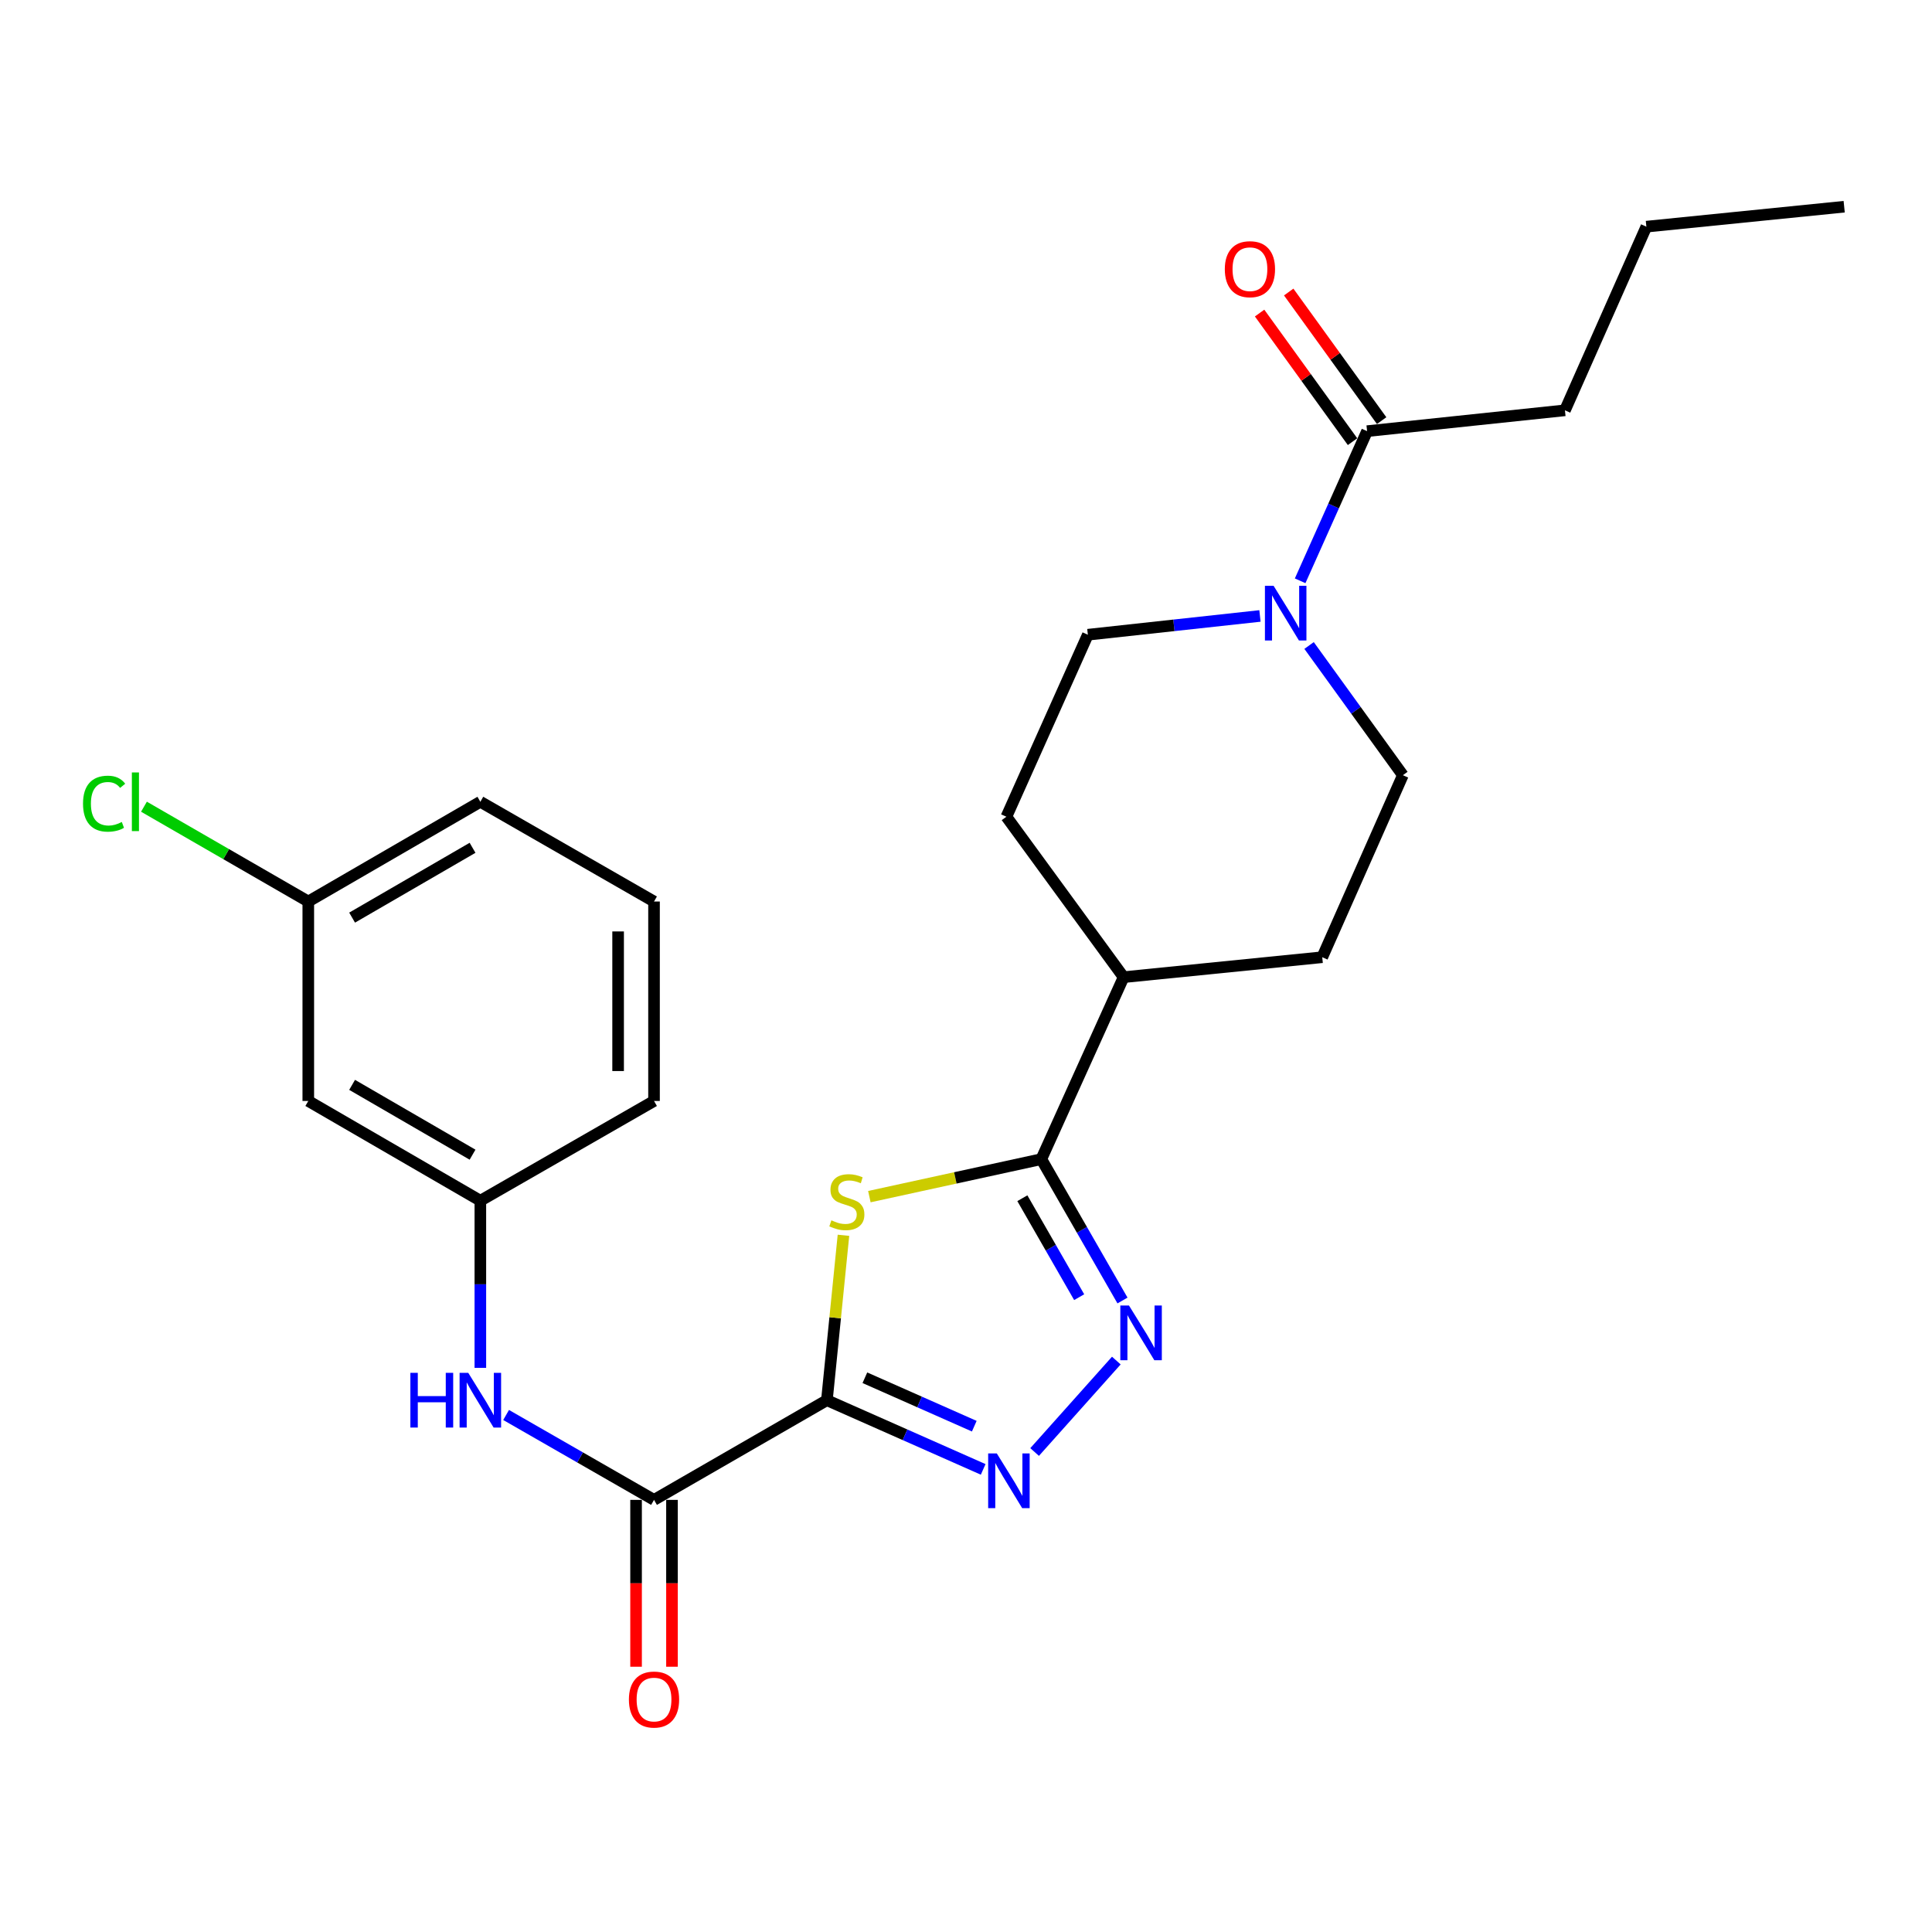 <?xml version='1.0' encoding='iso-8859-1'?>
<svg version='1.1' baseProfile='full'
              xmlns='http://www.w3.org/2000/svg'
                      xmlns:rdkit='http://www.rdkit.org/xml'
                      xmlns:xlink='http://www.w3.org/1999/xlink'
                  xml:space='preserve'
width='1000px' height='1000px' viewBox='0 0 1000 1000'>
<!-- END OF HEADER -->
<rect style='opacity:1.0;fill:#FFFFFF;stroke:none' width='1000' height='1000' x='0' y='0'> </rect>
<path class='bond-0' d='M 428.001,724.74 L 432.287,682.061' style='fill:none;fill-rule:evenodd;stroke:#000000;stroke-width:6px;stroke-linecap:butt;stroke-linejoin:miter;stroke-opacity:1' />
<path class='bond-0' d='M 432.287,682.061 L 436.573,639.383' style='fill:none;fill-rule:evenodd;stroke:#CCCC00;stroke-width:6px;stroke-linecap:butt;stroke-linejoin:miter;stroke-opacity:1' />
<path class='bond-1' d='M 428.001,724.74 L 468.448,742.649' style='fill:none;fill-rule:evenodd;stroke:#000000;stroke-width:6px;stroke-linecap:butt;stroke-linejoin:miter;stroke-opacity:1' />
<path class='bond-1' d='M 468.448,742.649 L 508.894,760.558' style='fill:none;fill-rule:evenodd;stroke:#0000FF;stroke-width:6px;stroke-linecap:butt;stroke-linejoin:miter;stroke-opacity:1' />
<path class='bond-1' d='M 447.66,713.118 L 475.973,725.655' style='fill:none;fill-rule:evenodd;stroke:#000000;stroke-width:6px;stroke-linecap:butt;stroke-linejoin:miter;stroke-opacity:1' />
<path class='bond-1' d='M 475.973,725.655 L 504.285,738.191' style='fill:none;fill-rule:evenodd;stroke:#0000FF;stroke-width:6px;stroke-linecap:butt;stroke-linejoin:miter;stroke-opacity:1' />
<path class='bond-4' d='M 428.001,724.74 L 338.521,776.336' style='fill:none;fill-rule:evenodd;stroke:#000000;stroke-width:6px;stroke-linecap:butt;stroke-linejoin:miter;stroke-opacity:1' />
<path class='bond-3' d='M 449.982,619.378 L 494.486,609.673' style='fill:none;fill-rule:evenodd;stroke:#CCCC00;stroke-width:6px;stroke-linecap:butt;stroke-linejoin:miter;stroke-opacity:1' />
<path class='bond-3' d='M 494.486,609.673 L 538.989,599.968' style='fill:none;fill-rule:evenodd;stroke:#000000;stroke-width:6px;stroke-linecap:butt;stroke-linejoin:miter;stroke-opacity:1' />
<path class='bond-2' d='M 535.517,751.561 L 577.809,704.226' style='fill:none;fill-rule:evenodd;stroke:#0000FF;stroke-width:6px;stroke-linecap:butt;stroke-linejoin:miter;stroke-opacity:1' />
<path class='bond-25' d='M 580.998,673.139 L 559.994,636.553' style='fill:none;fill-rule:evenodd;stroke:#0000FF;stroke-width:6px;stroke-linecap:butt;stroke-linejoin:miter;stroke-opacity:1' />
<path class='bond-25' d='M 559.994,636.553 L 538.989,599.968' style='fill:none;fill-rule:evenodd;stroke:#000000;stroke-width:6px;stroke-linecap:butt;stroke-linejoin:miter;stroke-opacity:1' />
<path class='bond-25' d='M 558.579,671.417 L 543.875,645.807' style='fill:none;fill-rule:evenodd;stroke:#0000FF;stroke-width:6px;stroke-linecap:butt;stroke-linejoin:miter;stroke-opacity:1' />
<path class='bond-25' d='M 543.875,645.807 L 529.172,620.197' style='fill:none;fill-rule:evenodd;stroke:#000000;stroke-width:6px;stroke-linecap:butt;stroke-linejoin:miter;stroke-opacity:1' />
<path class='bond-8' d='M 538.989,599.968 L 581.581,505.779' style='fill:none;fill-rule:evenodd;stroke:#000000;stroke-width:6px;stroke-linecap:butt;stroke-linejoin:miter;stroke-opacity:1' />
<path class='bond-7' d='M 338.521,776.336 L 300.24,754.364' style='fill:none;fill-rule:evenodd;stroke:#000000;stroke-width:6px;stroke-linecap:butt;stroke-linejoin:miter;stroke-opacity:1' />
<path class='bond-7' d='M 300.24,754.364 L 261.959,732.392' style='fill:none;fill-rule:evenodd;stroke:#0000FF;stroke-width:6px;stroke-linecap:butt;stroke-linejoin:miter;stroke-opacity:1' />
<path class='bond-12' d='M 329.228,776.336 L 329.228,819.517' style='fill:none;fill-rule:evenodd;stroke:#000000;stroke-width:6px;stroke-linecap:butt;stroke-linejoin:miter;stroke-opacity:1' />
<path class='bond-12' d='M 329.228,819.517 L 329.228,862.699' style='fill:none;fill-rule:evenodd;stroke:#FF0000;stroke-width:6px;stroke-linecap:butt;stroke-linejoin:miter;stroke-opacity:1' />
<path class='bond-12' d='M 347.814,776.336 L 347.814,819.517' style='fill:none;fill-rule:evenodd;stroke:#000000;stroke-width:6px;stroke-linecap:butt;stroke-linejoin:miter;stroke-opacity:1' />
<path class='bond-12' d='M 347.814,819.517 L 347.814,862.699' style='fill:none;fill-rule:evenodd;stroke:#FF0000;stroke-width:6px;stroke-linecap:butt;stroke-linejoin:miter;stroke-opacity:1' />
<path class='bond-5' d='M 652.15,318.814 L 607.609,323.673' style='fill:none;fill-rule:evenodd;stroke:#0000FF;stroke-width:6px;stroke-linecap:butt;stroke-linejoin:miter;stroke-opacity:1' />
<path class='bond-5' d='M 607.609,323.673 L 563.068,328.533' style='fill:none;fill-rule:evenodd;stroke:#000000;stroke-width:6px;stroke-linecap:butt;stroke-linejoin:miter;stroke-opacity:1' />
<path class='bond-6' d='M 672.953,300.621 L 690.278,261.892' style='fill:none;fill-rule:evenodd;stroke:#0000FF;stroke-width:6px;stroke-linecap:butt;stroke-linejoin:miter;stroke-opacity:1' />
<path class='bond-6' d='M 690.278,261.892 L 707.603,223.162' style='fill:none;fill-rule:evenodd;stroke:#000000;stroke-width:6px;stroke-linecap:butt;stroke-linejoin:miter;stroke-opacity:1' />
<path class='bond-26' d='M 677.577,334.109 L 701.852,367.677' style='fill:none;fill-rule:evenodd;stroke:#0000FF;stroke-width:6px;stroke-linecap:butt;stroke-linejoin:miter;stroke-opacity:1' />
<path class='bond-26' d='M 701.852,367.677 L 726.127,401.245' style='fill:none;fill-rule:evenodd;stroke:#000000;stroke-width:6px;stroke-linecap:butt;stroke-linejoin:miter;stroke-opacity:1' />
<path class='bond-13' d='M 715.135,217.719 L 691.083,184.436' style='fill:none;fill-rule:evenodd;stroke:#000000;stroke-width:6px;stroke-linecap:butt;stroke-linejoin:miter;stroke-opacity:1' />
<path class='bond-13' d='M 691.083,184.436 L 667.031,151.153' style='fill:none;fill-rule:evenodd;stroke:#FF0000;stroke-width:6px;stroke-linecap:butt;stroke-linejoin:miter;stroke-opacity:1' />
<path class='bond-13' d='M 700.071,228.605 L 676.019,195.322' style='fill:none;fill-rule:evenodd;stroke:#000000;stroke-width:6px;stroke-linecap:butt;stroke-linejoin:miter;stroke-opacity:1' />
<path class='bond-13' d='M 676.019,195.322 L 651.967,162.039' style='fill:none;fill-rule:evenodd;stroke:#FF0000;stroke-width:6px;stroke-linecap:butt;stroke-linejoin:miter;stroke-opacity:1' />
<path class='bond-19' d='M 707.603,223.162 L 810.01,212.383' style='fill:none;fill-rule:evenodd;stroke:#000000;stroke-width:6px;stroke-linecap:butt;stroke-linejoin:miter;stroke-opacity:1' />
<path class='bond-11' d='M 248.628,707.998 L 248.628,664.742' style='fill:none;fill-rule:evenodd;stroke:#0000FF;stroke-width:6px;stroke-linecap:butt;stroke-linejoin:miter;stroke-opacity:1' />
<path class='bond-11' d='M 248.628,664.742 L 248.628,621.486' style='fill:none;fill-rule:evenodd;stroke:#000000;stroke-width:6px;stroke-linecap:butt;stroke-linejoin:miter;stroke-opacity:1' />
<path class='bond-15' d='M 581.581,505.779 L 684.391,495.454' style='fill:none;fill-rule:evenodd;stroke:#000000;stroke-width:6px;stroke-linecap:butt;stroke-linejoin:miter;stroke-opacity:1' />
<path class='bond-16' d='M 581.581,505.779 L 520.909,422.742' style='fill:none;fill-rule:evenodd;stroke:#000000;stroke-width:6px;stroke-linecap:butt;stroke-linejoin:miter;stroke-opacity:1' />
<path class='bond-9' d='M 563.068,328.533 L 520.909,422.742' style='fill:none;fill-rule:evenodd;stroke:#000000;stroke-width:6px;stroke-linecap:butt;stroke-linejoin:miter;stroke-opacity:1' />
<path class='bond-10' d='M 726.127,401.245 L 684.391,495.454' style='fill:none;fill-rule:evenodd;stroke:#000000;stroke-width:6px;stroke-linecap:butt;stroke-linejoin:miter;stroke-opacity:1' />
<path class='bond-14' d='M 248.628,621.486 L 159.571,569.859' style='fill:none;fill-rule:evenodd;stroke:#000000;stroke-width:6px;stroke-linecap:butt;stroke-linejoin:miter;stroke-opacity:1' />
<path class='bond-14' d='M 244.591,597.662 L 182.251,561.523' style='fill:none;fill-rule:evenodd;stroke:#000000;stroke-width:6px;stroke-linecap:butt;stroke-linejoin:miter;stroke-opacity:1' />
<path class='bond-21' d='M 248.628,621.486 L 338.521,569.859' style='fill:none;fill-rule:evenodd;stroke:#000000;stroke-width:6px;stroke-linecap:butt;stroke-linejoin:miter;stroke-opacity:1' />
<path class='bond-17' d='M 159.571,569.859 L 159.571,466.625' style='fill:none;fill-rule:evenodd;stroke:#000000;stroke-width:6px;stroke-linecap:butt;stroke-linejoin:miter;stroke-opacity:1' />
<path class='bond-18' d='M 159.571,466.625 L 117.043,442.088' style='fill:none;fill-rule:evenodd;stroke:#000000;stroke-width:6px;stroke-linecap:butt;stroke-linejoin:miter;stroke-opacity:1' />
<path class='bond-18' d='M 117.043,442.088 L 74.514,417.55' style='fill:none;fill-rule:evenodd;stroke:#00CC00;stroke-width:6px;stroke-linecap:butt;stroke-linejoin:miter;stroke-opacity:1' />
<path class='bond-27' d='M 159.571,466.625 L 248.628,414.998' style='fill:none;fill-rule:evenodd;stroke:#000000;stroke-width:6px;stroke-linecap:butt;stroke-linejoin:miter;stroke-opacity:1' />
<path class='bond-27' d='M 182.251,474.96 L 244.591,438.821' style='fill:none;fill-rule:evenodd;stroke:#000000;stroke-width:6px;stroke-linecap:butt;stroke-linejoin:miter;stroke-opacity:1' />
<path class='bond-23' d='M 810.01,212.383 L 852.159,117.317' style='fill:none;fill-rule:evenodd;stroke:#000000;stroke-width:6px;stroke-linecap:butt;stroke-linejoin:miter;stroke-opacity:1' />
<path class='bond-20' d='M 338.521,466.625 L 338.521,569.859' style='fill:none;fill-rule:evenodd;stroke:#000000;stroke-width:6px;stroke-linecap:butt;stroke-linejoin:miter;stroke-opacity:1' />
<path class='bond-20' d='M 319.935,482.11 L 319.935,554.374' style='fill:none;fill-rule:evenodd;stroke:#000000;stroke-width:6px;stroke-linecap:butt;stroke-linejoin:miter;stroke-opacity:1' />
<path class='bond-22' d='M 338.521,466.625 L 248.628,414.998' style='fill:none;fill-rule:evenodd;stroke:#000000;stroke-width:6px;stroke-linecap:butt;stroke-linejoin:miter;stroke-opacity:1' />
<path class='bond-24' d='M 852.159,117.317 L 954.545,106.991' style='fill:none;fill-rule:evenodd;stroke:#000000;stroke-width:6px;stroke-linecap:butt;stroke-linejoin:miter;stroke-opacity:1' />
<path  class='atom-1' d='M 430.327 631.639
Q 430.647 631.759, 431.967 632.319
Q 433.287 632.879, 434.727 633.239
Q 436.207 633.559, 437.647 633.559
Q 440.327 633.559, 441.887 632.279
Q 443.447 630.959, 443.447 628.679
Q 443.447 627.119, 442.647 626.159
Q 441.887 625.199, 440.687 624.679
Q 439.487 624.159, 437.487 623.559
Q 434.967 622.799, 433.447 622.079
Q 431.967 621.359, 430.887 619.839
Q 429.847 618.319, 429.847 615.759
Q 429.847 612.199, 432.247 609.999
Q 434.687 607.799, 439.487 607.799
Q 442.767 607.799, 446.487 609.359
L 445.567 612.439
Q 442.167 611.039, 439.607 611.039
Q 436.847 611.039, 435.327 612.199
Q 433.807 613.319, 433.847 615.279
Q 433.847 616.799, 434.607 617.719
Q 435.407 618.639, 436.527 619.159
Q 437.687 619.679, 439.607 620.279
Q 442.167 621.079, 443.687 621.879
Q 445.207 622.679, 446.287 624.319
Q 447.407 625.919, 447.407 628.679
Q 447.407 632.599, 444.767 634.719
Q 442.167 636.799, 437.807 636.799
Q 435.287 636.799, 433.367 636.239
Q 431.487 635.719, 429.247 634.799
L 430.327 631.639
' fill='#CCCC00'/>
<path  class='atom-2' d='M 515.95 752.294
L 525.23 767.294
Q 526.15 768.774, 527.63 771.454
Q 529.11 774.134, 529.19 774.294
L 529.19 752.294
L 532.95 752.294
L 532.95 780.614
L 529.07 780.614
L 519.11 764.214
Q 517.95 762.294, 516.71 760.094
Q 515.51 757.894, 515.15 757.214
L 515.15 780.614
L 511.47 780.614
L 511.47 752.294
L 515.95 752.294
' fill='#0000FF'/>
<path  class='atom-3' d='M 584.356 675.732
L 593.636 690.732
Q 594.556 692.212, 596.036 694.892
Q 597.516 697.572, 597.596 697.732
L 597.596 675.732
L 601.356 675.732
L 601.356 704.052
L 597.476 704.052
L 587.516 687.652
Q 586.356 685.732, 585.116 683.532
Q 583.916 681.332, 583.556 680.652
L 583.556 704.052
L 579.876 704.052
L 579.876 675.732
L 584.356 675.732
' fill='#0000FF'/>
<path  class='atom-6' d='M 659.205 303.201
L 668.485 318.201
Q 669.405 319.681, 670.885 322.361
Q 672.365 325.041, 672.445 325.201
L 672.445 303.201
L 676.205 303.201
L 676.205 331.521
L 672.325 331.521
L 662.365 315.121
Q 661.205 313.201, 659.965 311.001
Q 658.765 308.801, 658.405 308.121
L 658.405 331.521
L 654.725 331.521
L 654.725 303.201
L 659.205 303.201
' fill='#0000FF'/>
<path  class='atom-8' d='M 212.408 710.58
L 216.248 710.58
L 216.248 722.62
L 230.728 722.62
L 230.728 710.58
L 234.568 710.58
L 234.568 738.9
L 230.728 738.9
L 230.728 725.82
L 216.248 725.82
L 216.248 738.9
L 212.408 738.9
L 212.408 710.58
' fill='#0000FF'/>
<path  class='atom-8' d='M 242.368 710.58
L 251.648 725.58
Q 252.568 727.06, 254.048 729.74
Q 255.528 732.42, 255.608 732.58
L 255.608 710.58
L 259.368 710.58
L 259.368 738.9
L 255.488 738.9
L 245.528 722.5
Q 244.368 720.58, 243.128 718.38
Q 241.928 716.18, 241.568 715.5
L 241.568 738.9
L 237.888 738.9
L 237.888 710.58
L 242.368 710.58
' fill='#0000FF'/>
<path  class='atom-13' d='M 325.521 879.68
Q 325.521 872.88, 328.881 869.08
Q 332.241 865.28, 338.521 865.28
Q 344.801 865.28, 348.161 869.08
Q 351.521 872.88, 351.521 879.68
Q 351.521 886.56, 348.121 890.48
Q 344.721 894.36, 338.521 894.36
Q 332.281 894.36, 328.881 890.48
Q 325.521 886.6, 325.521 879.68
M 338.521 891.16
Q 342.841 891.16, 345.161 888.28
Q 347.521 885.36, 347.521 879.68
Q 347.521 874.12, 345.161 871.32
Q 342.841 868.48, 338.521 868.48
Q 334.201 868.48, 331.841 871.28
Q 329.521 874.08, 329.521 879.68
Q 329.521 885.4, 331.841 888.28
Q 334.201 891.16, 338.521 891.16
' fill='#FF0000'/>
<path  class='atom-14' d='M 633.962 139.328
Q 633.962 132.528, 637.322 128.728
Q 640.682 124.928, 646.962 124.928
Q 653.242 124.928, 656.602 128.728
Q 659.962 132.528, 659.962 139.328
Q 659.962 146.208, 656.562 150.128
Q 653.162 154.008, 646.962 154.008
Q 640.722 154.008, 637.322 150.128
Q 633.962 146.248, 633.962 139.328
M 646.962 150.808
Q 651.282 150.808, 653.602 147.928
Q 655.962 145.008, 655.962 139.328
Q 655.962 133.768, 653.602 130.968
Q 651.282 128.128, 646.962 128.128
Q 642.642 128.128, 640.282 130.928
Q 637.962 133.728, 637.962 139.328
Q 637.962 145.048, 640.282 147.928
Q 642.642 150.808, 646.962 150.808
' fill='#FF0000'/>
<path  class='atom-19' d='M 42.971 415.978
Q 42.971 408.938, 46.251 405.258
Q 49.571 401.538, 55.851 401.538
Q 61.691 401.538, 64.811 405.658
L 62.171 407.818
Q 59.891 404.818, 55.851 404.818
Q 51.571 404.818, 49.291 407.698
Q 47.051 410.538, 47.051 415.978
Q 47.051 421.578, 49.371 424.458
Q 51.731 427.338, 56.291 427.338
Q 59.411 427.338, 63.051 425.458
L 64.171 428.458
Q 62.691 429.418, 60.451 429.978
Q 58.211 430.538, 55.731 430.538
Q 49.571 430.538, 46.251 426.778
Q 42.971 423.018, 42.971 415.978
' fill='#00CC00'/>
<path  class='atom-19' d='M 68.251 399.818
L 71.931 399.818
L 71.931 430.178
L 68.251 430.178
L 68.251 399.818
' fill='#00CC00'/>
</svg>
